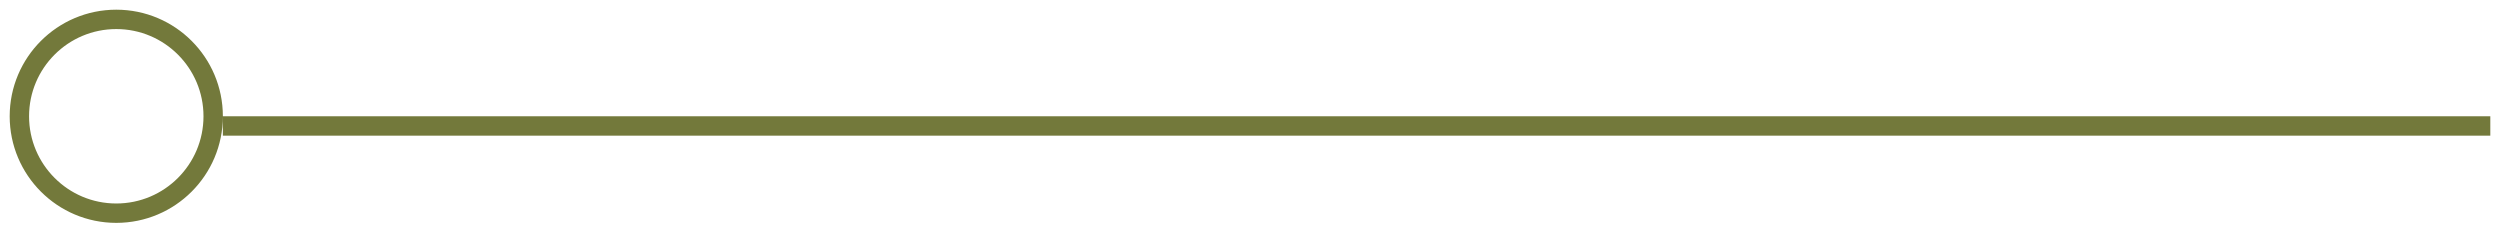 <?xml version="1.0" encoding="UTF-8"?>
<svg width="129px" height="12px" viewBox="0 0 129 12" version="1.1" xmlns="http://www.w3.org/2000/svg" xmlns:xlink="http://www.w3.org/1999/xlink">
    <!-- Generator: Sketch 52.2 (67145) - http://www.bohemiancoding.com/sketch -->
    <title>椭圆形 2</title>
    <desc>Created with Sketch.</desc>
    <g id="页面1" stroke="none" stroke-width="1" fill="none" fill-rule="evenodd">
        <g id="Rules and regulations-pc" transform="translate(-581, -888)" stroke="#73793B">
            <g id="编组-4" transform="translate(580, 817)">
                <path d="M7,82 C4.239,82 2,79.761 2,77 C2,74.239 4.239,72 7,72 C9.761,72 12,74.239 12,77 C12,79.761 9.761,82 7,82 Z M12.5,77.5 L129.5,77.5 L12.5,77.5 Z" id="椭圆形-2"></path>
            </g>
        </g>
    </g>
</svg>
